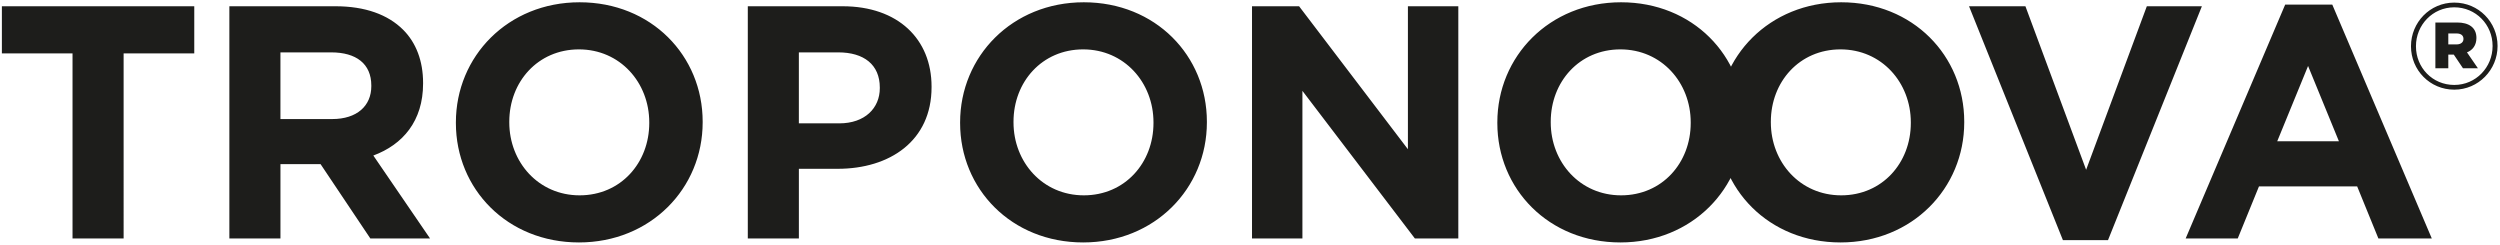 <svg xmlns="http://www.w3.org/2000/svg" xmlns:xlink="http://www.w3.org/1999/xlink" id="Ebene_1" viewBox="0 0 1688.25 165.71"><defs><style>      .st0 {        fill: none;      }      .st1 {        fill: #1d1d1b;      }      .st2 {        clip-path: url(#clippath);      }    </style><clipPath id="clippath"><rect class="st0" x="1.27" y="1.55" width="1685.33" height="162.18"></rect></clipPath></defs><g class="st2"><path class="st1" d="M1653.34,29.98v-7.39h5.54c3.02,0,4.7,1.34,4.7,3.7,0,2.18-1.68,3.7-4.7,3.7h-5.54ZM1644.6,46.11h8.74v-9.24h3.7l6.22,9.24h10.08l-7.39-10.75c3.86-1.51,6.38-4.87,6.38-9.74,0-7.22-5.38-10.42-12.94-10.42h-14.78v30.91ZM1657.37,57.36c-14.78,0-25.87-11.76-25.87-26.04v-.17c0-14.28,11.26-26.21,25.87-26.21s25.87,11.76,25.87,26.04v.17c0,14.28-11.26,26.21-25.87,26.21M1657.37,60.55c16.3,0,29.23-13.44,29.23-29.4v-.17c0-15.96-12.77-29.23-29.23-29.23s-29.23,13.44-29.23,29.4v.17c0,15.96,12.77,29.23,29.23,29.23M1537.81,95.4l20.83-50.85,20.83,50.85h-41.66ZM1475.98,161.03h35.17l14.34-35.17h66.3l14.34,35.17h36.06L1574.99,3.11h-31.81l-67.2,157.92ZM1393.08,162.15h30.46l63.39-157.92h-37.18l-40.99,110.43-40.99-110.43h-38.08l63.39,157.92ZM1243.34,131.91c-27.78,0-47.49-22.4-47.49-49.28v-.45c0-26.88,19.26-48.83,47.04-48.83s47.49,22.4,47.49,49.28v.45c0,26.88-19.26,48.83-47.04,48.83M1242.9,163.72c48.38,0,83.55-36.51,83.55-81.09v-.45c0-44.58-34.72-80.64-83.1-80.64s-83.55,36.51-83.55,81.09v.45c0,44.58,34.72,80.64,83.1,80.64M1094.7,131.91c-27.78,0-47.49-22.4-47.49-49.28v-.45c0-26.88,19.26-48.83,47.04-48.83s47.49,22.4,47.49,49.28v.45c0,26.88-19.26,48.83-47.04,48.83M1094.25,163.72c48.38,0,83.55-36.51,83.55-81.09v-.45c0-44.58-34.72-80.64-83.1-80.64s-83.55,36.51-83.55,81.09v.45c0,44.58,34.72,80.64,83.1,80.64M845.48,161.03h34.04V61.35l75.94,99.68h29.34V4.23h-34.04v96.54L877.28,4.23h-31.8v156.8ZM731.91,131.91c-27.78,0-47.49-22.4-47.49-49.28v-.45c0-26.88,19.26-48.83,47.04-48.83s47.49,22.4,47.49,49.28v.45c0,26.88-19.26,48.83-47.04,48.83M731.46,163.72c48.38,0,83.55-36.51,83.55-81.09v-.45c0-44.58-34.72-80.64-83.1-80.64s-83.55,36.51-83.55,81.09v.45c0,44.58,34.72,80.64,83.1,80.64M539.47,83.31v-47.94h26.66c17.25,0,28,8.29,28,23.74v.45c0,13.44-10.08,23.74-27.33,23.74h-27.33ZM504.98,161.03h34.5v-47.04h26.21c35.17,0,63.39-18.82,63.39-55.1v-.45c0-32.03-22.62-54.21-60.03-54.21h-64.06v156.8ZM391.41,131.91c-27.78,0-47.49-22.4-47.49-49.28v-.45c0-26.88,19.26-48.83,47.04-48.83s47.49,22.4,47.49,49.28v.45c0,26.88-19.26,48.83-47.04,48.83M390.96,163.72c48.38,0,83.55-36.51,83.55-81.09v-.45c0-44.58-34.72-80.64-83.1-80.64s-83.55,36.51-83.55,81.09v.45c0,44.58,34.72,80.64,83.1,80.64M189.38,80.39v-45.02h34.27c16.8,0,27.1,7.62,27.1,22.4v.45c0,13.22-9.63,22.18-26.43,22.18h-34.94ZM154.89,161.03h34.5v-50.18h27.1l33.6,50.18h40.32l-38.3-56c19.94-7.39,33.6-23.3,33.6-48.61v-.45c0-14.78-4.7-27.1-13.44-35.84-10.3-10.3-25.76-15.9-45.7-15.9h-71.68v156.8ZM48.98,161.03h34.5V36.04h47.71V4.23H1.27v31.81h47.71v124.99Z"></path></g></svg>
